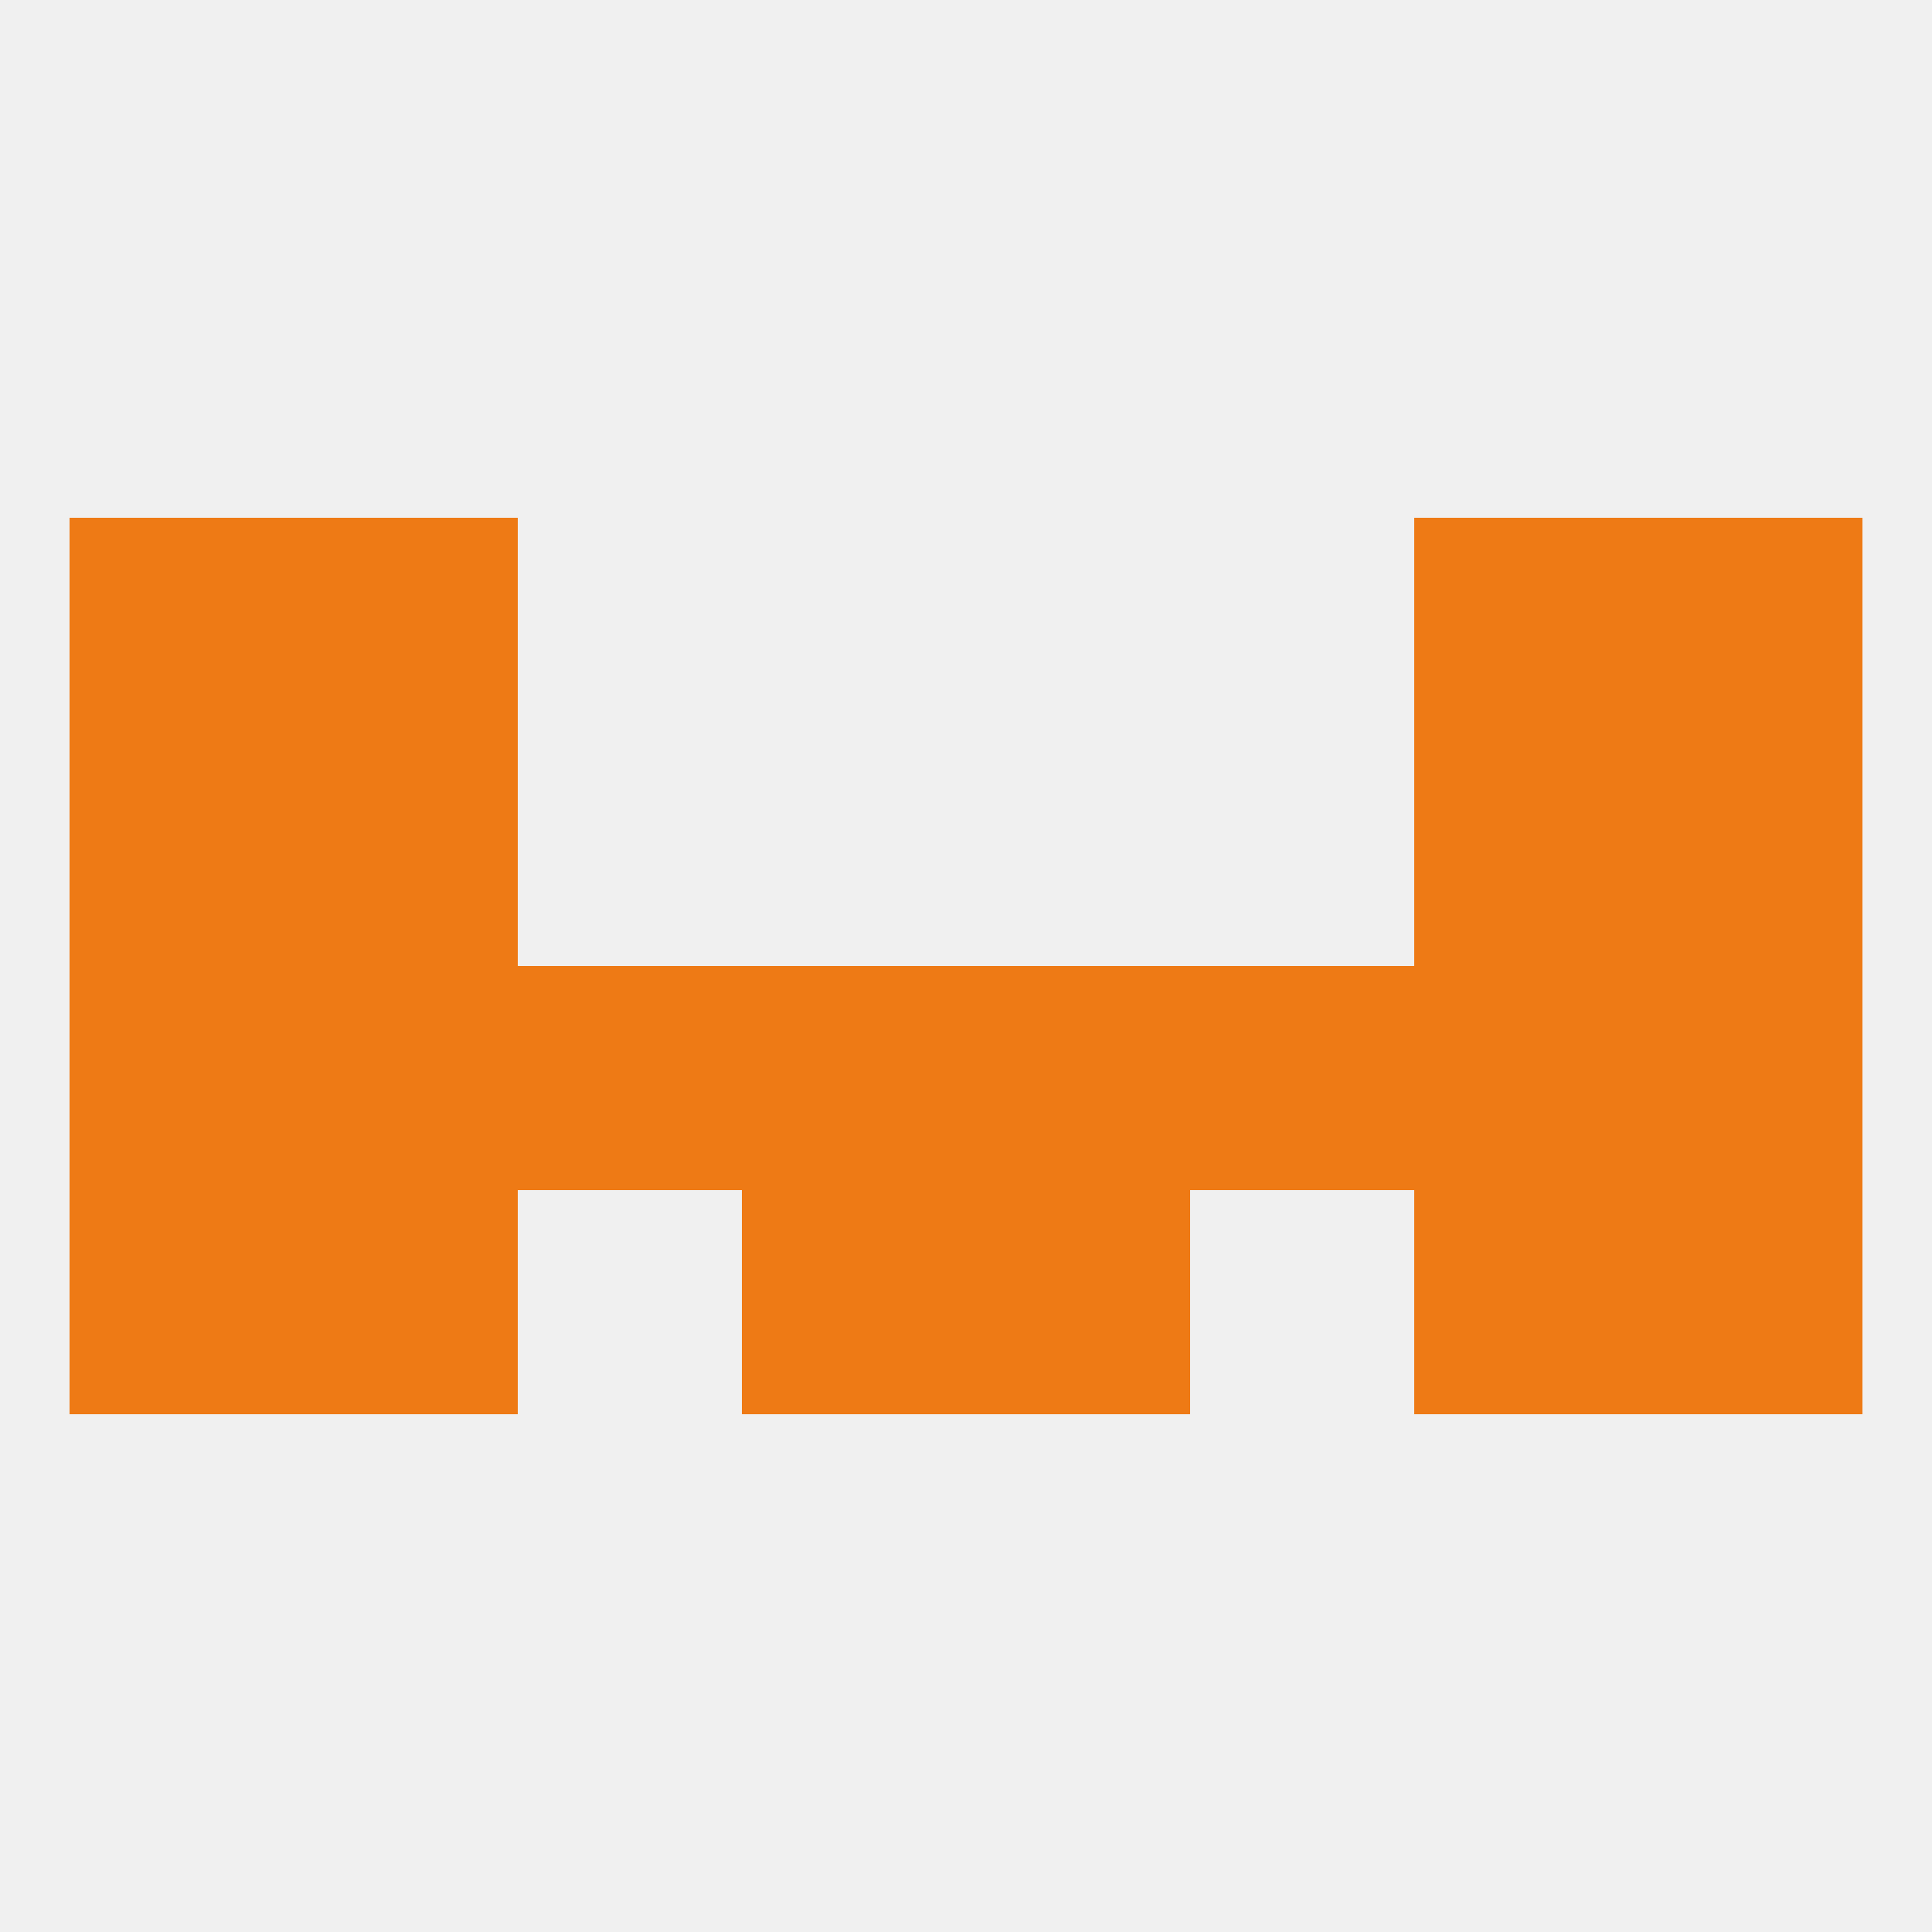 
<!--   <?xml version="1.0"?> -->
<svg version="1.1" baseprofile="full" xmlns="http://www.w3.org/2000/svg" xmlns:xlink="http://www.w3.org/1999/xlink" xmlns:ev="http://www.w3.org/2001/xml-events" width="250" height="250" viewBox="0 0 250 250" >
	<rect width="100%" height="100%" fill="rgba(240,240,240,255)"/>

	<rect x="9" y="125" width="29" height="29" fill="rgba(238,122,21,255)"/>
	<rect x="212" y="125" width="29" height="29" fill="rgba(238,122,21,255)"/>
	<rect x="183" y="125" width="29" height="29" fill="rgba(238,122,21,255)"/>
	<rect x="154" y="125" width="29" height="29" fill="rgba(238,122,21,255)"/>
	<rect x="96" y="125" width="29" height="29" fill="rgba(238,122,21,255)"/>
	<rect x="125" y="125" width="29" height="29" fill="rgba(238,122,21,255)"/>
	<rect x="38" y="125" width="29" height="29" fill="rgba(238,122,21,255)"/>
	<rect x="67" y="125" width="29" height="29" fill="rgba(238,122,21,255)"/>
	<rect x="9" y="96" width="29" height="29" fill="rgba(238,122,21,255)"/>
	<rect x="212" y="96" width="29" height="29" fill="rgba(238,122,21,255)"/>
	<rect x="38" y="96" width="29" height="29" fill="rgba(238,122,21,255)"/>
	<rect x="183" y="96" width="29" height="29" fill="rgba(238,122,21,255)"/>
	<rect x="96" y="154" width="29" height="29" fill="rgba(238,122,21,255)"/>
	<rect x="125" y="154" width="29" height="29" fill="rgba(238,122,21,255)"/>
	<rect x="9" y="154" width="29" height="29" fill="rgba(238,122,21,255)"/>
	<rect x="212" y="154" width="29" height="29" fill="rgba(238,122,21,255)"/>
	<rect x="38" y="154" width="29" height="29" fill="rgba(238,122,21,255)"/>
	<rect x="183" y="154" width="29" height="29" fill="rgba(238,122,21,255)"/>
	<rect x="38" y="67" width="29" height="29" fill="rgba(238,122,21,255)"/>
	<rect x="183" y="67" width="29" height="29" fill="rgba(238,122,21,255)"/>
	<rect x="9" y="67" width="29" height="29" fill="rgba(238,122,21,255)"/>
	<rect x="212" y="67" width="29" height="29" fill="rgba(238,122,21,255)"/>
</svg>